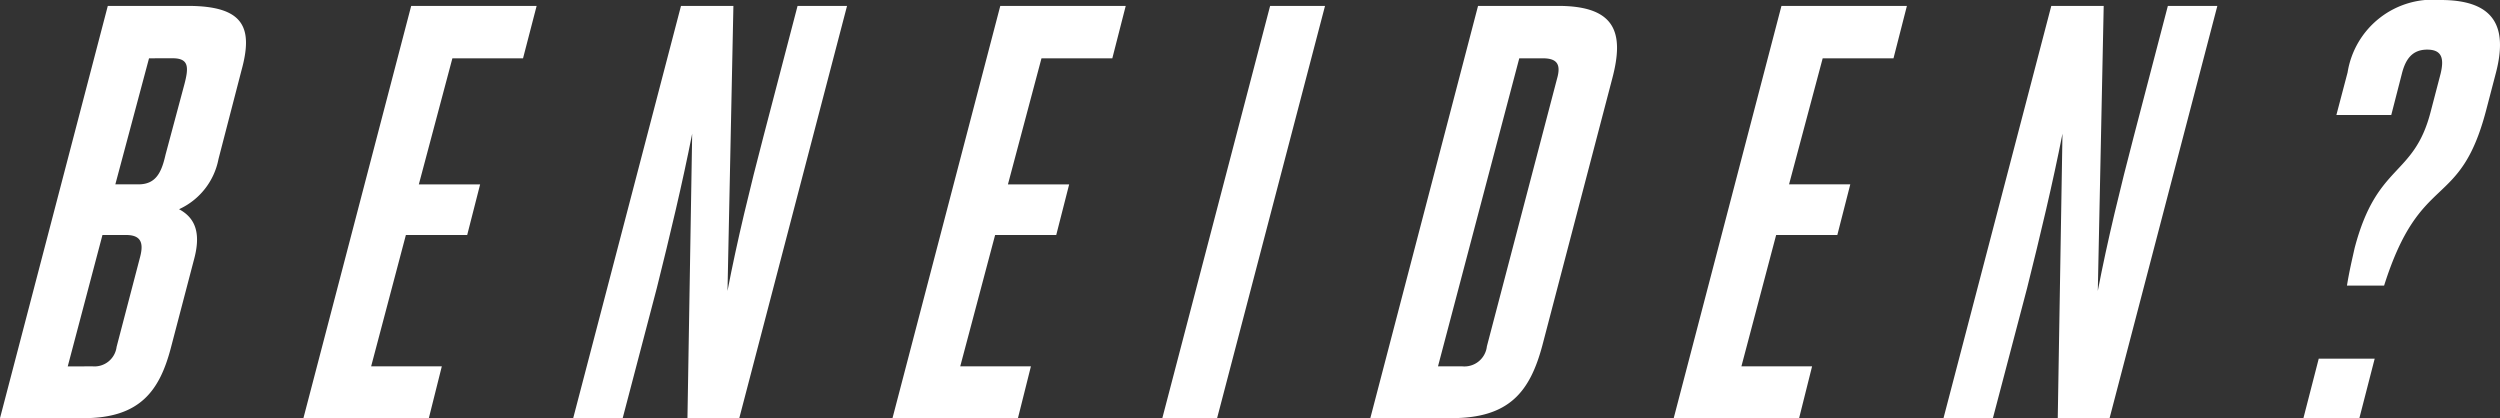<svg xmlns="http://www.w3.org/2000/svg" width="93.206" height="15.59" viewBox="0 0 93.206 15.59"><rect x="0" y="0" width="93.206" height="15.59" fill="#333333" stroke="none"/><defs><style>.cls-1{fill:#fff;}</style></defs><g id="Ebene_2" data-name="Ebene 2"><g id="text"><path class="cls-1" d="M4.019.22H7c2.13,0,2.437.834,2,2.415L8.146,5.929A2.591,2.591,0,0,1,6.675,7.8c.659.351.812.966.549,1.91l-.857,3.272C5.95,14.558,5.226,15.59,3.118,15.59H0ZM3.447,13.658a.831.831,0,0,0,.9-.725l.878-3.359c.131-.506.044-.813-.527-.813H3.82l-1.295,4.9ZM5.556,2.174,4.3,6.873H5.16c.637,0,.857-.417,1.01-1.1l.7-2.613c.175-.659.175-.988-.439-.988Z"/><path class="cls-1" d="M13.837,13.658h2.635l-.484,1.932H11.312L15.33.22h4.677L19.5,2.174H16.866l-1.251,4.7H17.9l-.482,1.888H15.132Z"/><path class="cls-1" d="M27.123,10.847c.352-1.845.856-3.909,1.339-5.753L29.735.22H31.58L27.562,15.59H25.63l.176-10.606c-.352,1.8-.835,3.821-1.318,5.753L23.215,15.59H21.37L25.389.22h1.954Z"/><path class="cls-1" d="M35.8,13.658h2.635l-.484,1.932H33.274L37.293.22H41.97l-.5,1.954H38.829l-1.251,4.7h2.283l-.482,1.888H37.1Z"/><path class="cls-1" d="M47.353.22H49.4L45.376,15.59H43.334Z"/><path class="cls-1" d="M55.105.22h2.986c2.174,0,2.46,1.031,2.02,2.7L57.5,12.889c-.461,1.713-1.229,2.7-3.381,2.7h-3.03Zm-.592,13.438a.843.843,0,0,0,.922-.747l2.613-9.969c.153-.526.021-.768-.527-.768h-.879l-3.03,11.484Z"/><path class="cls-1" d="M64.924,13.658h2.635l-.484,1.932H62.4L66.417.22h4.677l-.5,1.954H67.954L66.7,6.873h2.283L68.5,8.761H66.219Z"/><path class="cls-1" d="M78.211,10.847c.351-1.845.856-3.909,1.339-5.753L80.823.22h1.845L78.65,15.59H76.718l.176-10.606c-.352,1.8-.835,3.821-1.318,5.753L74.3,15.59H72.458L76.477.22h1.954Z"/><path class="cls-1" d="M88.534,13.372l-.571,2.218H85.877l.571-2.218ZM87.5,10.649c.088-.548.2-1.01.286-1.4.834-3.183,2.2-2.635,2.832-5.072l.373-1.427c.132-.549.067-.9-.5-.9s-.812.373-.944.9l-.395,1.537H87.106L87.524,2.7A3.219,3.219,0,0,1,90.993,0c2.086,0,2.482,1.076,2.065,2.7l-.373,1.427c-.989,3.755-2.438,2.218-3.8,6.521Z"/></g></g></svg>